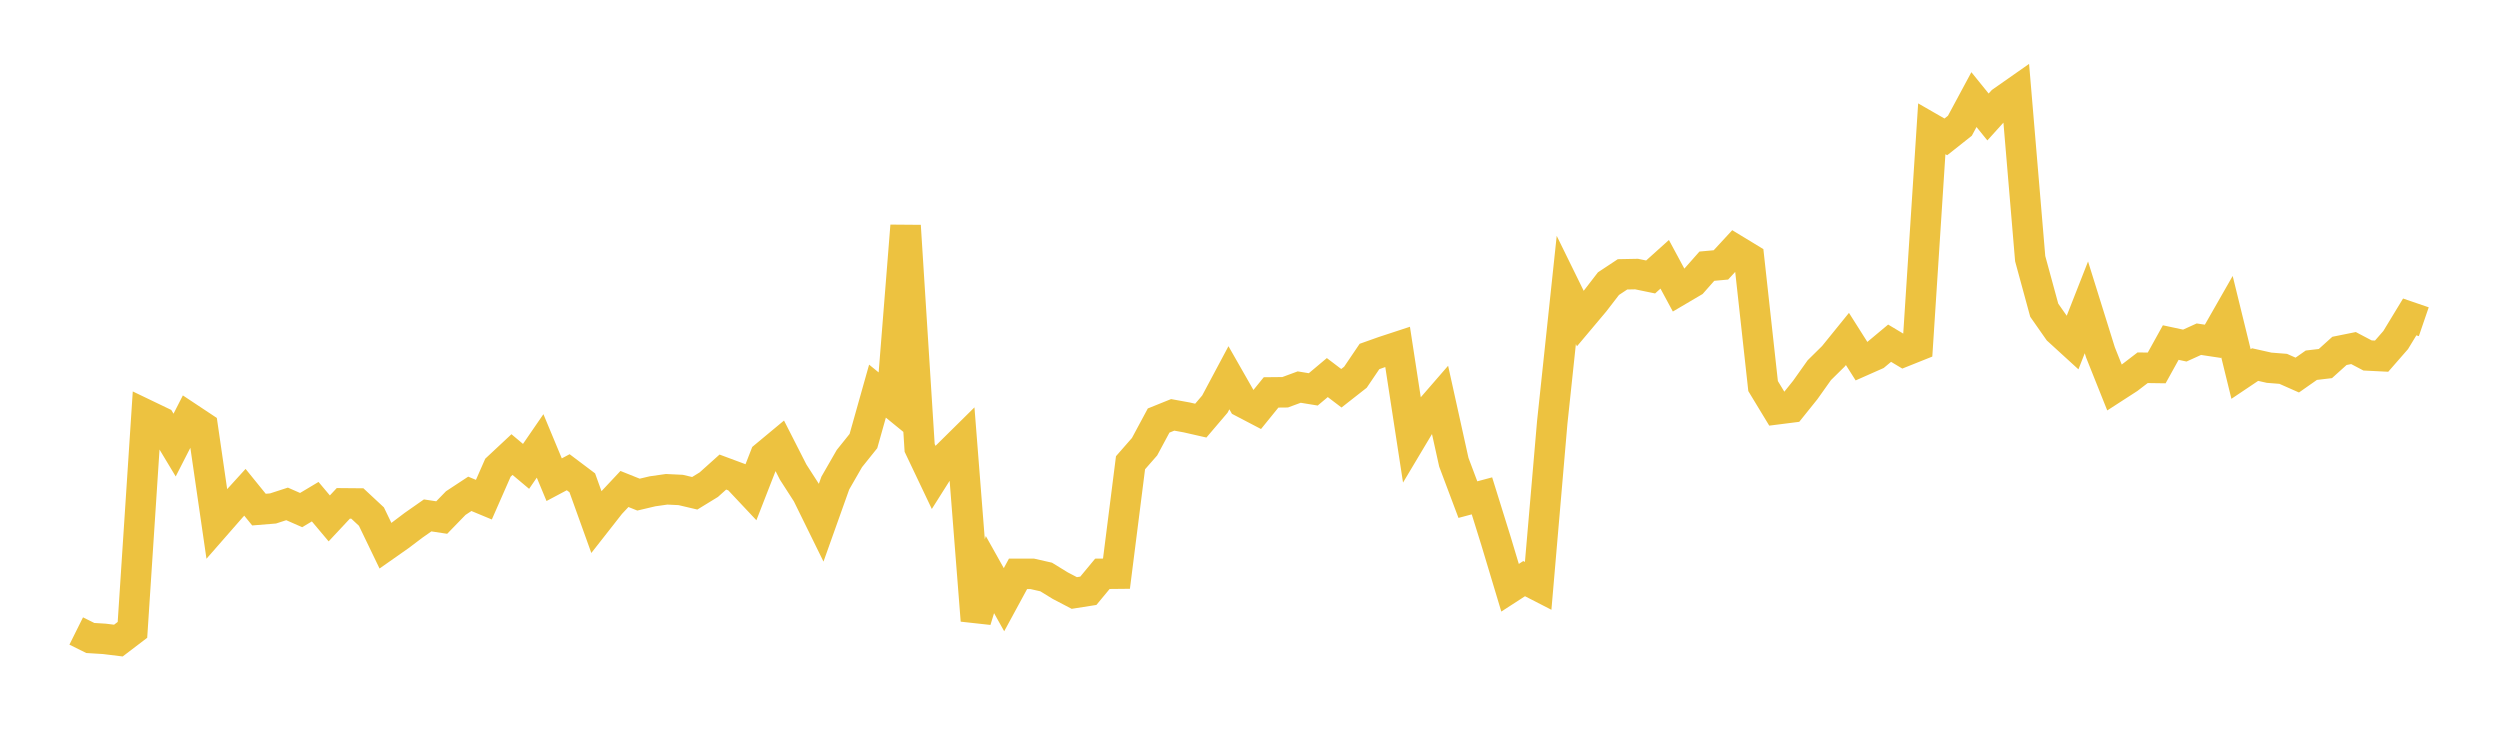 <svg width="164" height="48" xmlns="http://www.w3.org/2000/svg" xmlns:xlink="http://www.w3.org/1999/xlink"><path fill="none" stroke="rgb(237,194,64)" stroke-width="2" d="M5,41.393L5.922,41.852L6.844,41.909L7.766,42.022L8.689,41.319L9.611,27.221L10.533,27.664L11.455,29.197L12.377,27.392L13.299,28.004L14.222,34.361L15.144,33.307L16.066,32.294L16.988,33.43L17.91,33.355L18.832,33.056L19.754,33.461L20.677,32.91L21.599,34.007L22.521,33.021L23.443,33.029L24.365,33.888L25.287,35.8L26.21,35.152L27.132,34.456L28.054,33.811L28.976,33.951L29.898,33.002L30.82,32.395L31.743,32.779L32.665,30.681L33.587,29.82L34.509,30.594L35.431,29.252L36.353,31.468L37.275,30.978L38.198,31.673L39.12,34.236L40.042,33.06L40.964,32.077L41.886,32.447L42.808,32.229L43.731,32.098L44.653,32.142L45.575,32.359L46.497,31.794L47.419,30.967L48.341,31.31L49.263,32.29L50.186,29.922L51.108,29.156L52.03,30.967L52.952,32.399L53.874,34.275L54.796,31.689L55.719,30.083L56.641,28.933L57.563,25.658L58.485,26.41L59.407,14.812L60.329,29.382L61.251,31.321L62.174,29.859L63.096,28.948L64.018,40.703L64.94,37.693L65.862,39.34L66.784,37.642L67.707,37.642L68.629,37.851L69.551,38.418L70.473,38.9L71.395,38.755L72.317,37.642L73.24,37.633L74.162,30.356L75.084,29.303L76.006,27.587L76.928,27.215L77.85,27.383L78.772,27.593L79.695,26.51L80.617,24.781L81.539,26.397L82.461,26.879L83.383,25.742L84.305,25.733L85.228,25.392L86.15,25.543L87.072,24.769L87.994,25.47L88.916,24.747L89.838,23.385L90.76,23.057L91.683,22.754L92.605,28.757L93.527,27.212L94.449,26.15L95.371,30.322L96.293,32.775L97.216,32.528L98.138,35.489L99.06,38.556L99.982,37.959L100.904,38.432L101.826,27.72L102.749,19.022L103.671,20.9L104.593,19.804L105.515,18.607L106.437,17.997L107.359,17.979L108.281,18.169L109.204,17.338L110.126,19.048L111.048,18.505L111.97,17.462L112.892,17.378L113.814,16.38L114.737,16.941L115.659,25.327L116.581,26.848L117.503,26.731L118.425,25.583L119.347,24.284L120.269,23.375L121.192,22.236L122.114,23.692L123.036,23.284L123.958,22.514L124.88,23.066L125.802,22.697L126.725,8.449L127.647,8.979L128.569,8.249L129.491,6.534L130.413,7.674L131.335,6.654L132.257,6.008L133.18,16.967L134.102,20.35L135.024,21.668L135.946,22.51L136.868,20.162L137.79,23.116L138.713,25.426L139.635,24.83L140.557,24.124L141.479,24.137L142.401,22.472L143.323,22.67L144.246,22.251L145.168,22.39L146.09,20.775L147.012,24.535L147.934,23.916L148.856,24.123L149.778,24.196L150.701,24.604L151.623,23.958L152.545,23.85L153.467,23.019L154.389,22.833L155.311,23.318L156.234,23.364L157.156,22.308L158.078,20.79L159,21.106"></path></svg>